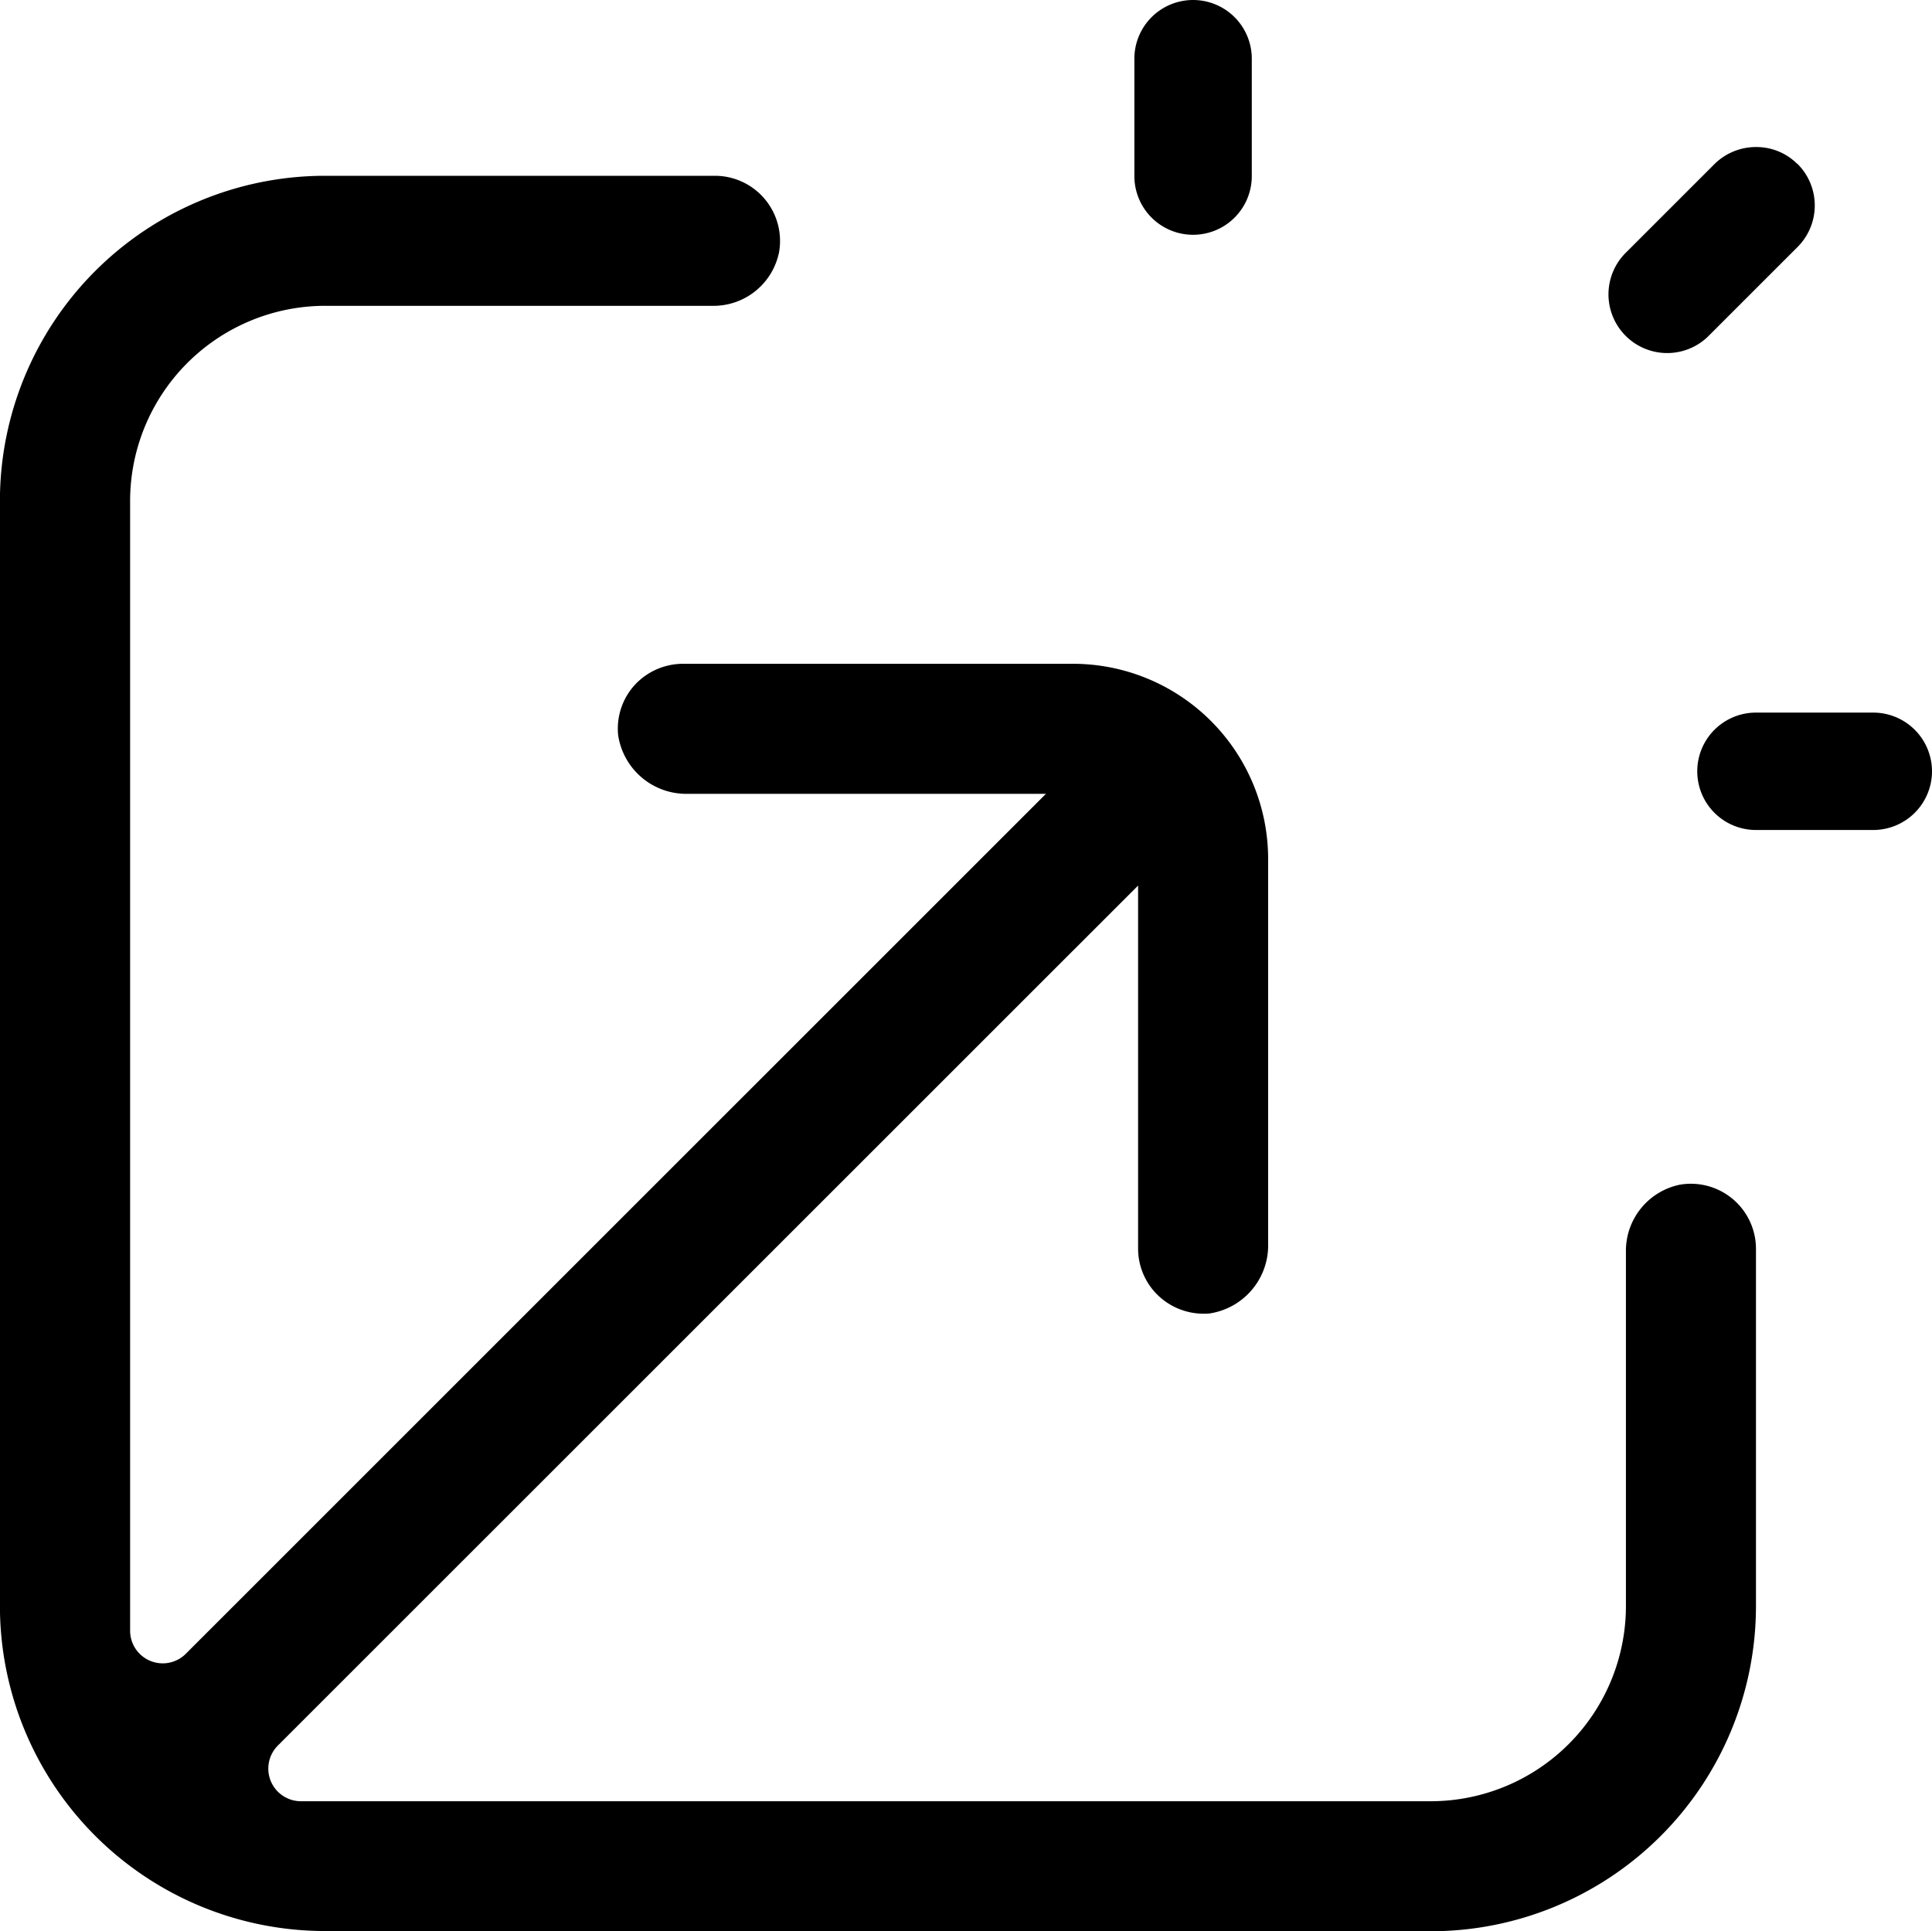 <svg xmlns="http://www.w3.org/2000/svg" width="26" height="25.993" viewBox="0 0 26 25.993">
  <g id="noun-peak-7649318" transform="translate(-19.984 -20)">
    <path id="Path_3884" data-name="Path 3884" d="M71.534,25.24a.779.779,0,0,0-.557-.228.793.793,0,0,0-.557.228l-1.185,1.185a.79.79,0,1,0,1.117,1.117l1.185-1.185a.79.79,0,0,0,0-1.117Z" transform="translate(-27.362 -3.033)"/>
    <path id="Path_3885" data-name="Path 3885" d="M55,20.79v1.58a.79.79,0,1,0,1.58,0V20.79a.79.79,0,0,0-1.58,0Z" transform="translate(-19.75)"/>
    <path id="Path_3886" data-name="Path 3886" d="M75.159,42.79a.791.791,0,0,0-.79-.79H72.79a.79.79,0,0,0,0,1.58h1.58A.791.791,0,0,0,75.159,42.79Z" transform="translate(-29.175 -12.409)"/>
    <path id="Path_3887" data-name="Path 3887" d="M24.366,49.619H39.24a4.377,4.377,0,0,0,4.375-4.375V40.432a.876.876,0,0,0-1.024-.861.909.909,0,0,0-.726.909v4.764a2.628,2.628,0,0,1-2.625,2.625H24.033a.439.439,0,0,1-.311-.748L35.3,35.545v4.887a.873.873,0,0,0,.289.648.888.888,0,0,0,.673.224.927.927,0,0,0,.788-.945V35.185a2.628,2.628,0,0,0-2.625-2.625h-5.25a.887.887,0,0,0-.648.284.873.873,0,0,0-.224.678.927.927,0,0,0,.945.788h4.812L22.483,45.886a.439.439,0,0,1-.748-.311V30.367a2.628,2.628,0,0,1,2.625-2.625h5.2a.9.9,0,0,0,.909-.726.877.877,0,0,0-.861-1.024h-5.25a4.377,4.377,0,0,0-4.375,4.375V45.241a4.377,4.377,0,0,0,4.375,4.375Z" transform="translate(0 -3.626)"/>
  </g>
</svg>
